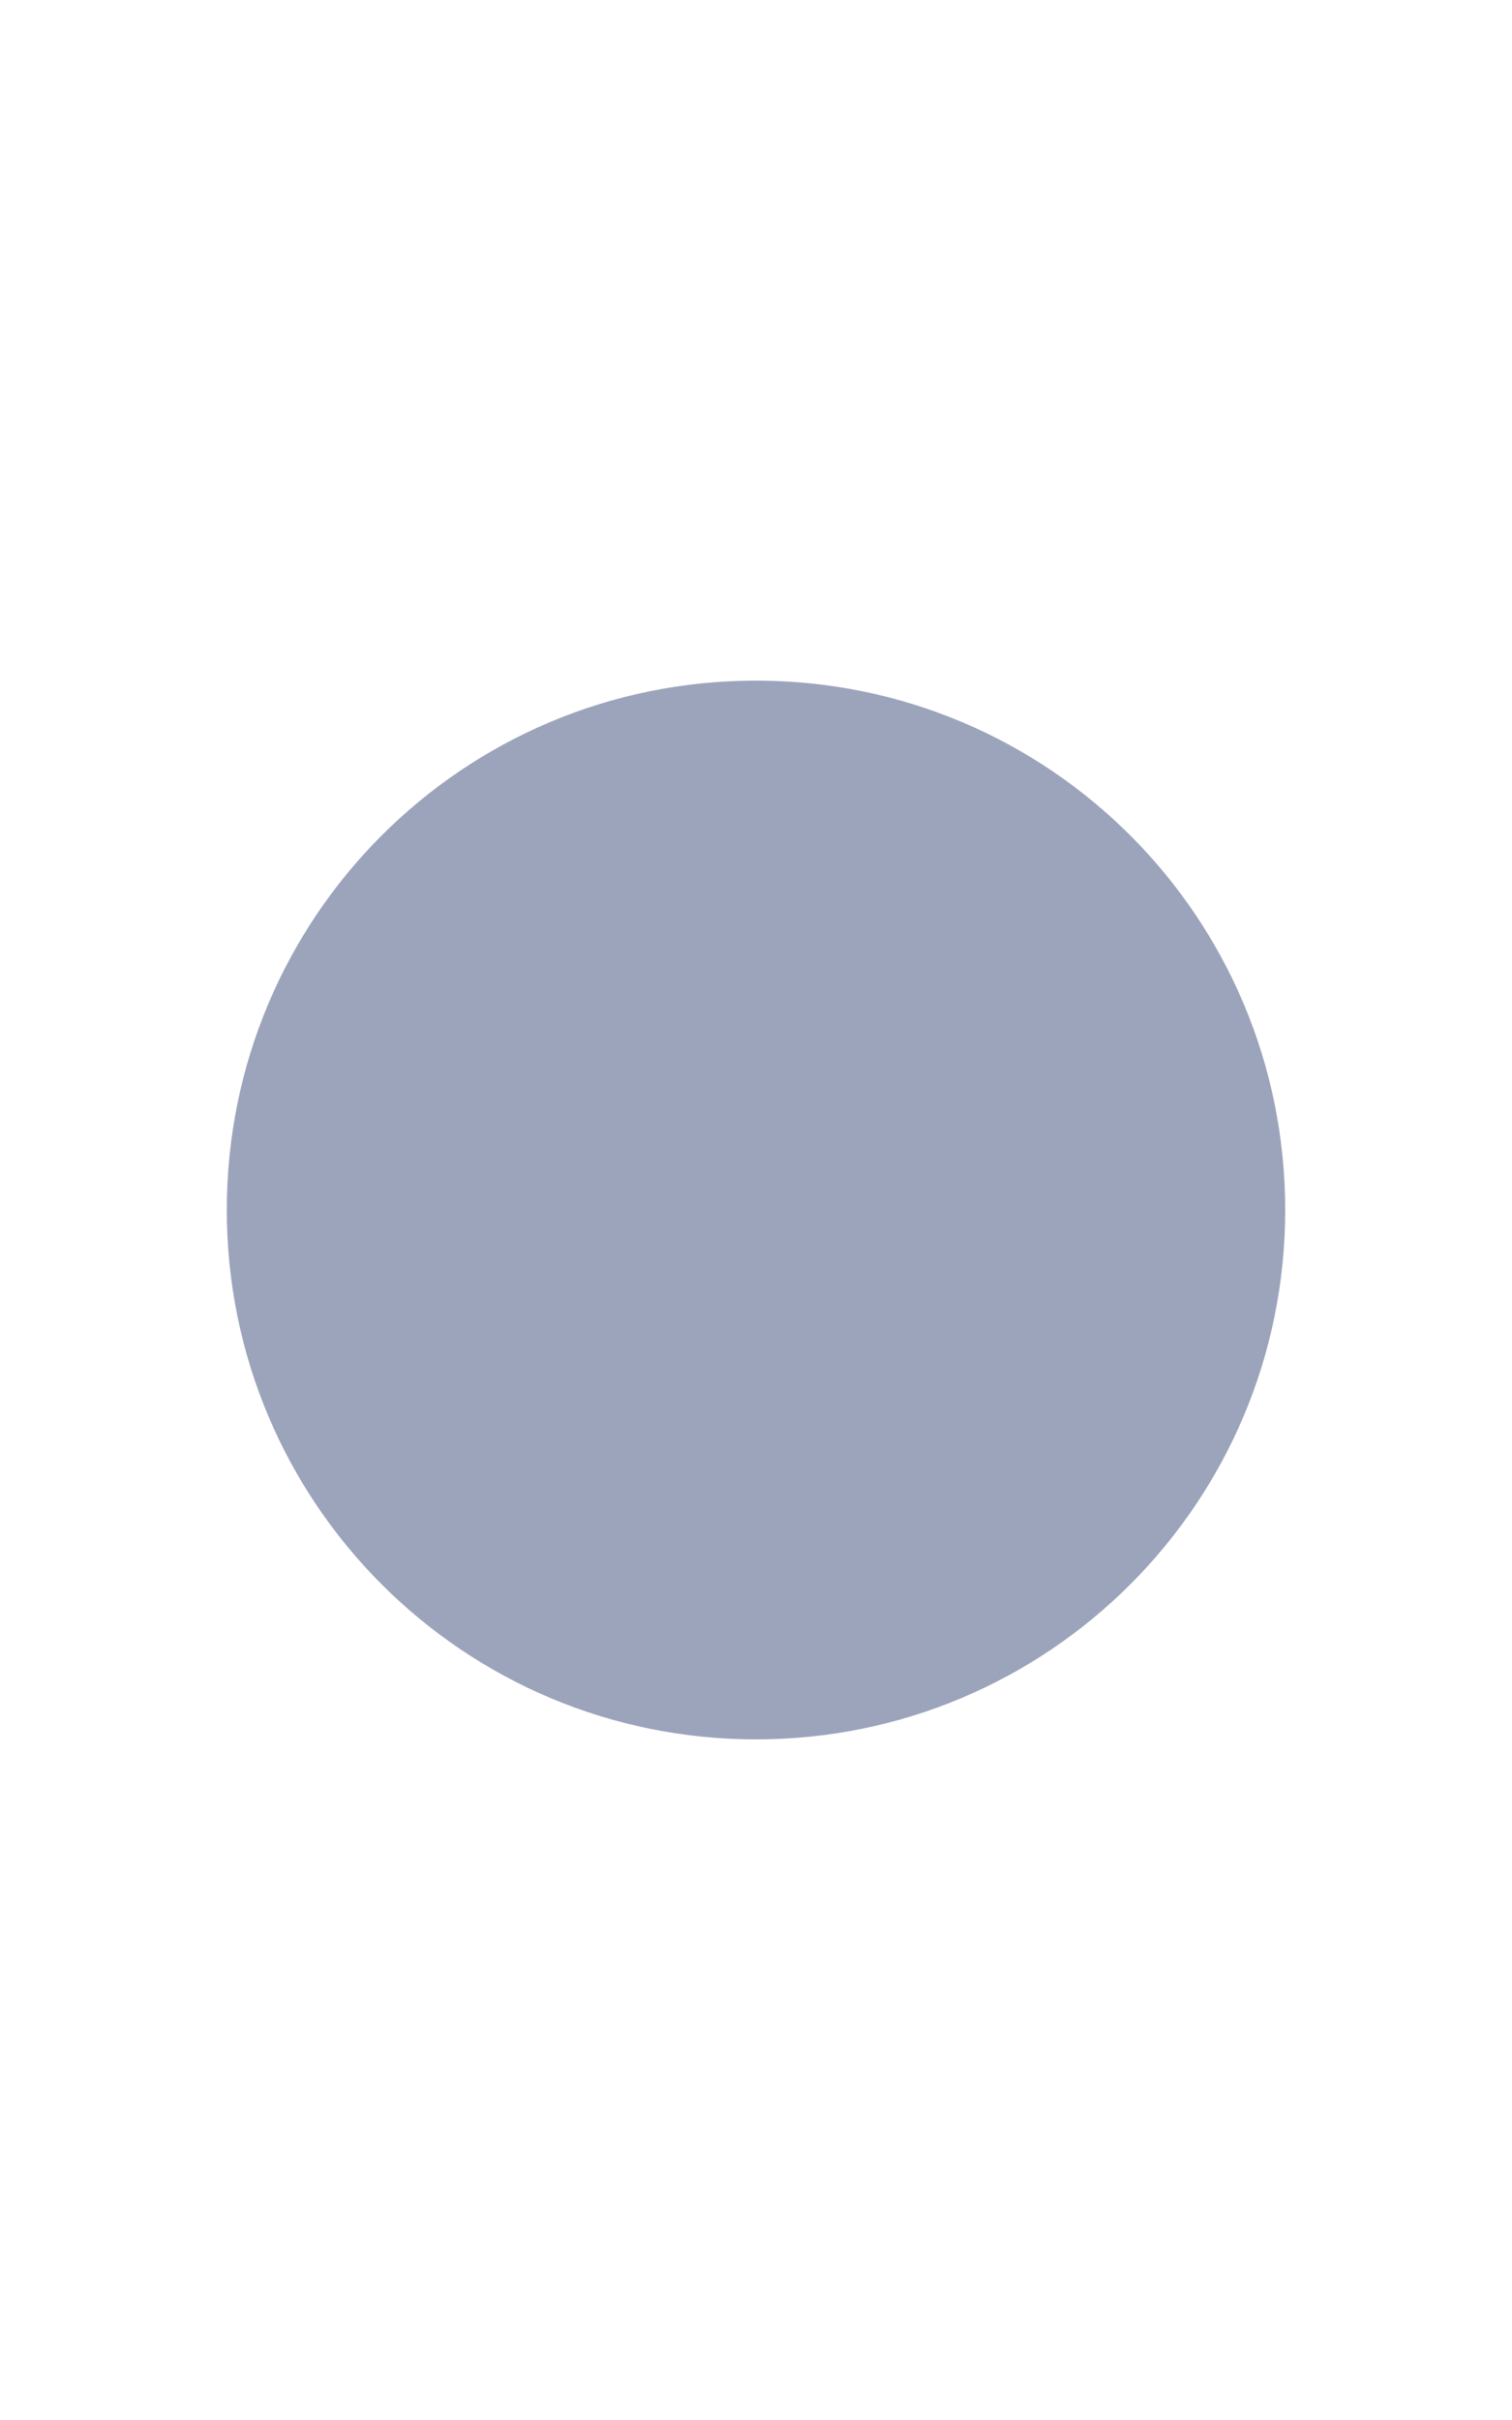 <?xml version="1.0" encoding="utf-8"?>
<!-- Generator: Adobe Illustrator 28.2.0, SVG Export Plug-In . SVG Version: 6.00 Build 0)  -->
<svg version="1.1" id="Layer_1" xmlns="http://www.w3.org/2000/svg" xmlns:xlink="http://www.w3.org/1999/xlink" x="0px" y="0px"
	 viewBox="0 0 320 512" style="enable-background:new 0 0 320 512;" xml:space="preserve">
<style type="text/css">
	.st0{opacity:0.6;fill:#5B678F;enable-background:new    ;}
</style>
<path class="st0" d="M48,256c0-61.9,50-112,112-112s112,50.1,112,112s-50.1,112-112,112S48,317.9,48,256z"/>
</svg>
